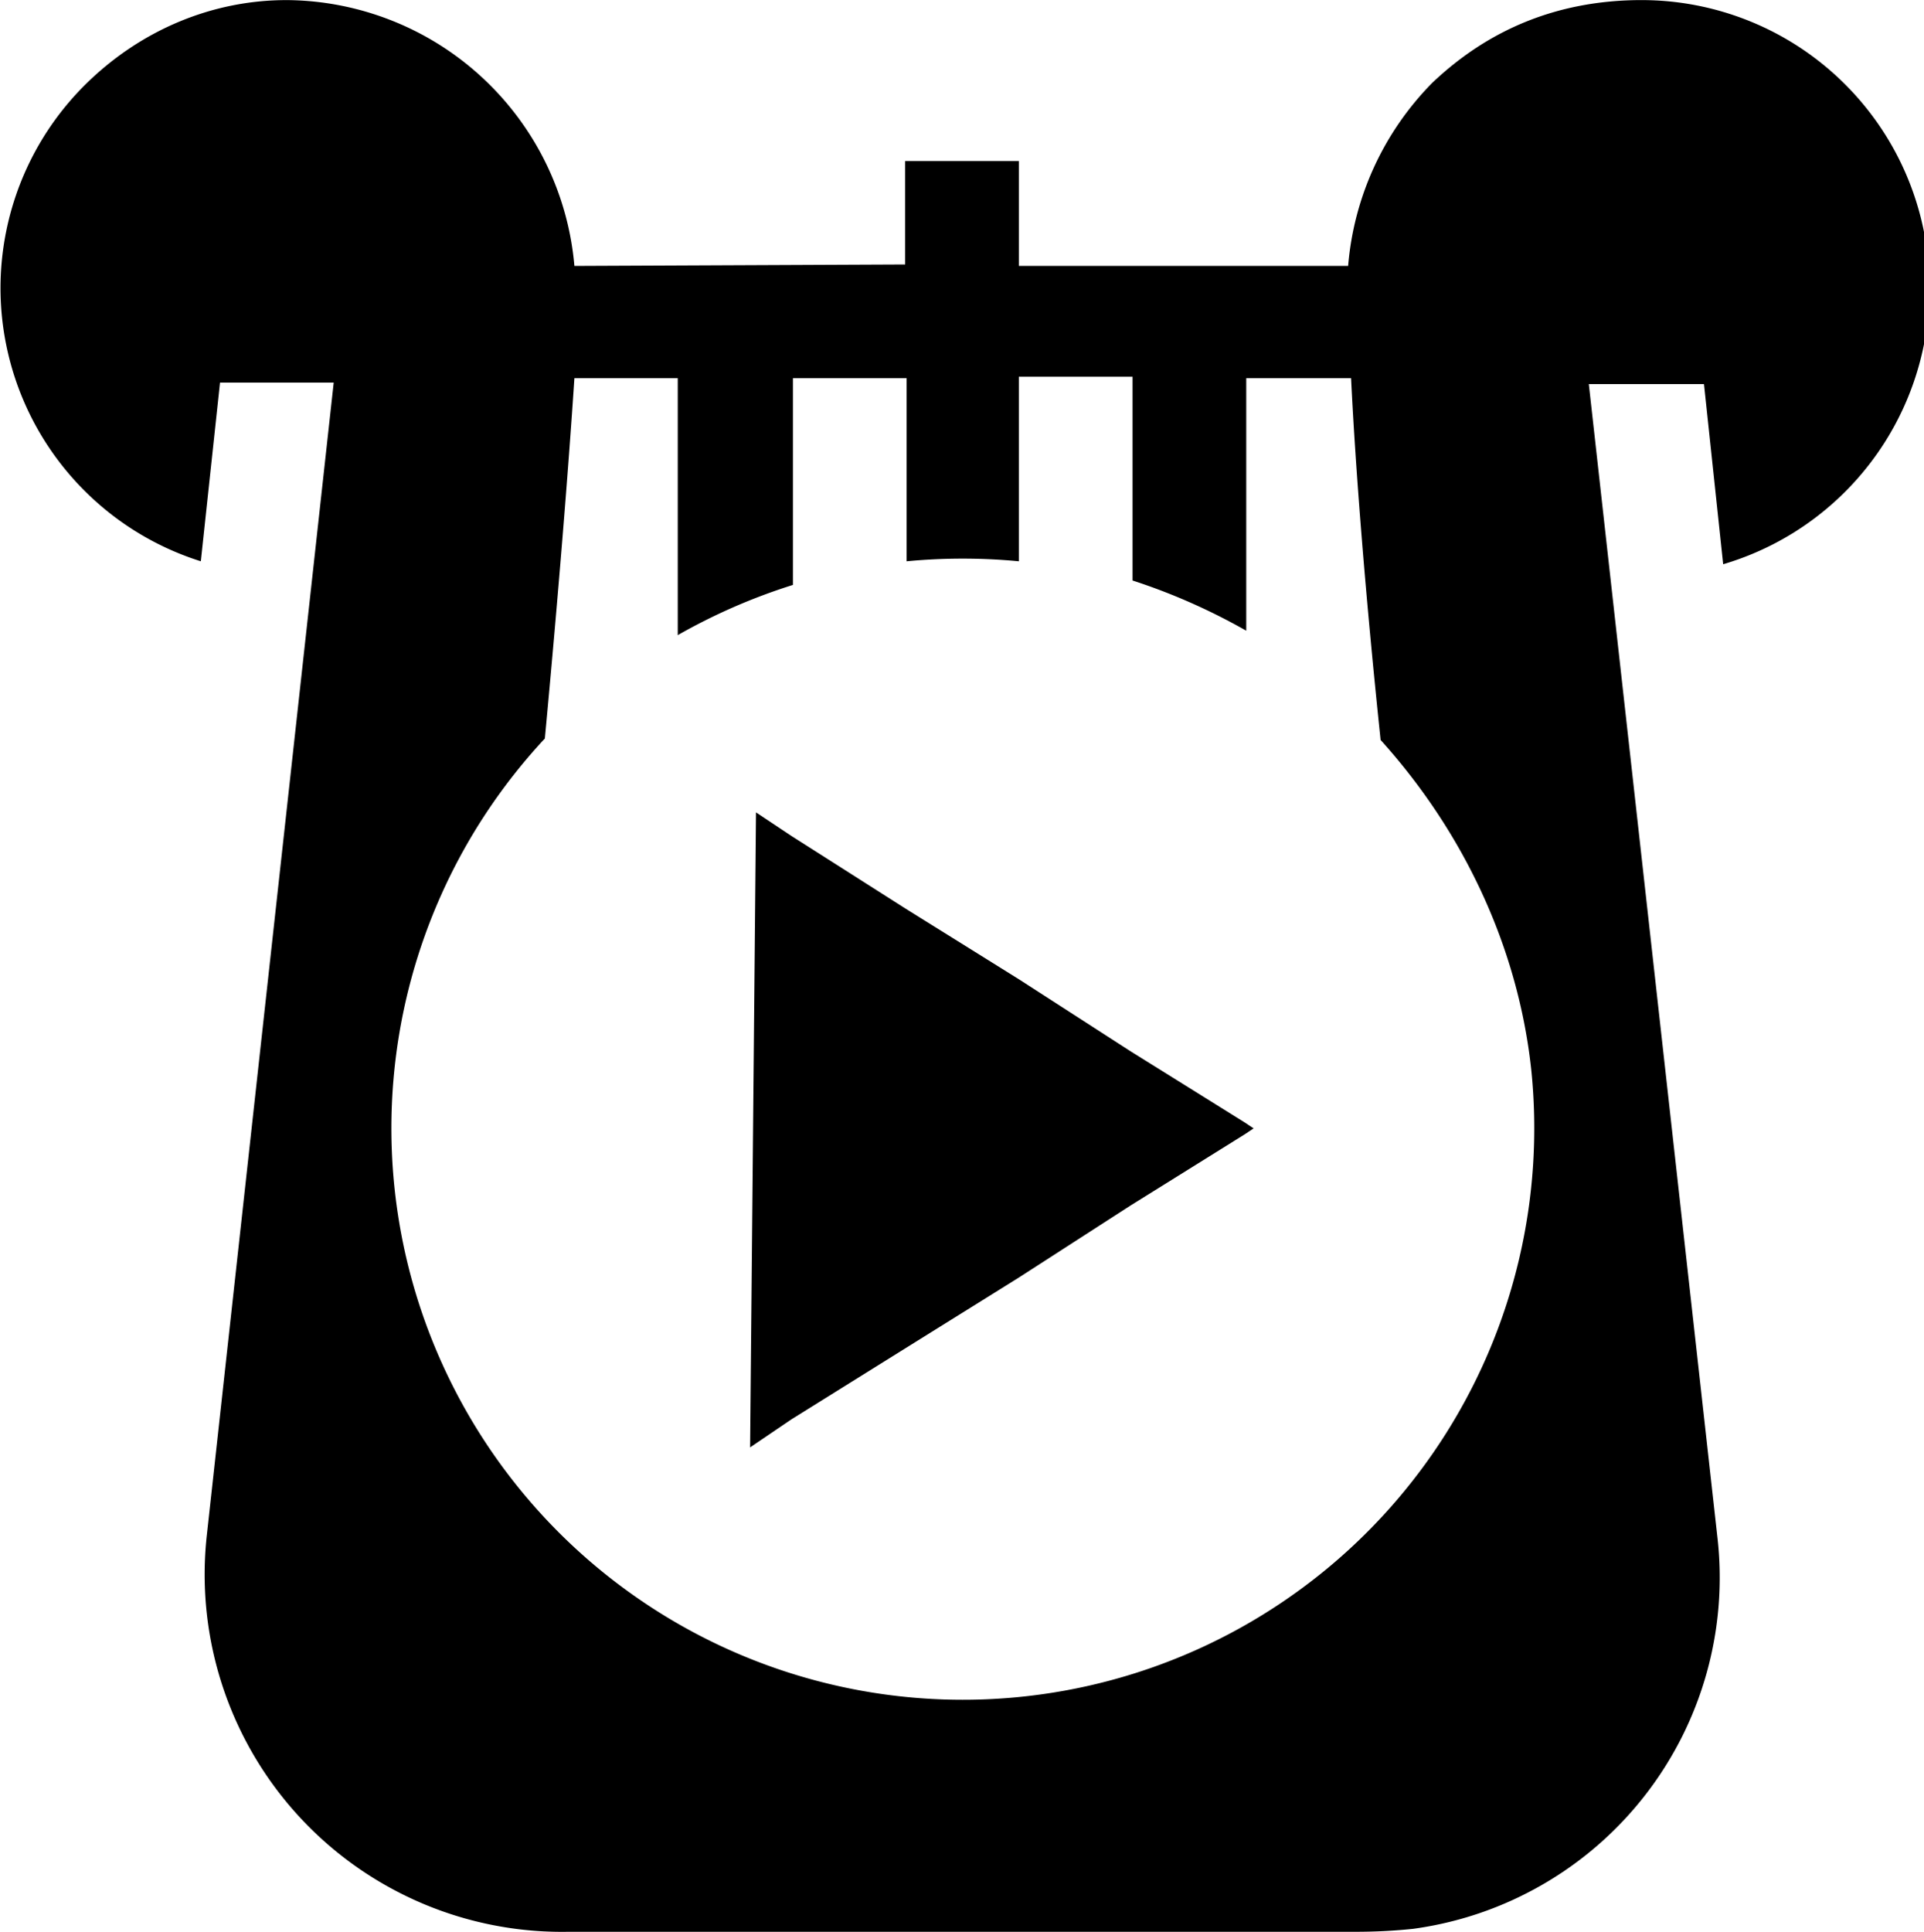 <?xml version="1.0" encoding="UTF-8"?>
<svg data-bbox="0 0 1.306 1.308" viewBox="0 0 1.303 1.308" height="47.09" width="46.905" xmlns="http://www.w3.org/2000/svg" shape-rendering="geometricPrecision" text-rendering="geometricPrecision" image-rendering="optimizeQuality" fill-rule="evenodd" clip-rule="evenodd" data-type="shape">
    <g>
        <path d="M.369.5C.378.404.385.317.389.256h.07V.43A.4.4 0 0 1 .537.396v-.14h.077V.38a.4.4 0 0 1 .076 0V.255h.077v.138q.04.013.077.034V.256h.071c.003.062.01.15.02.245.056.062.093.14.102.223A.387.387 0 1 1 .369.5m.143.05L.508.98.536.961.613.913.69.865.766.816.843.768.849.764.843.76.766.712.69.663.613.615.536.566zM.389.18A.197.197 0 0 0 .195 0H.194C.144 0 .096.02.059.056A.194.194 0 0 0 .136.38L.149.259h.077L.14 1.04a.242.242 0 0 0 .245.268h.533q.02 0 .039-.002a.24.24 0 0 0 .206-.266L1.076.26h.078l.013.122A.195.195 0 0 0 1.11 0h-.001Q1.028.001.97.056A.2.2 0 0 0 .913.18H.69V.109H.613v.07z"/>
    </g>
</svg>
